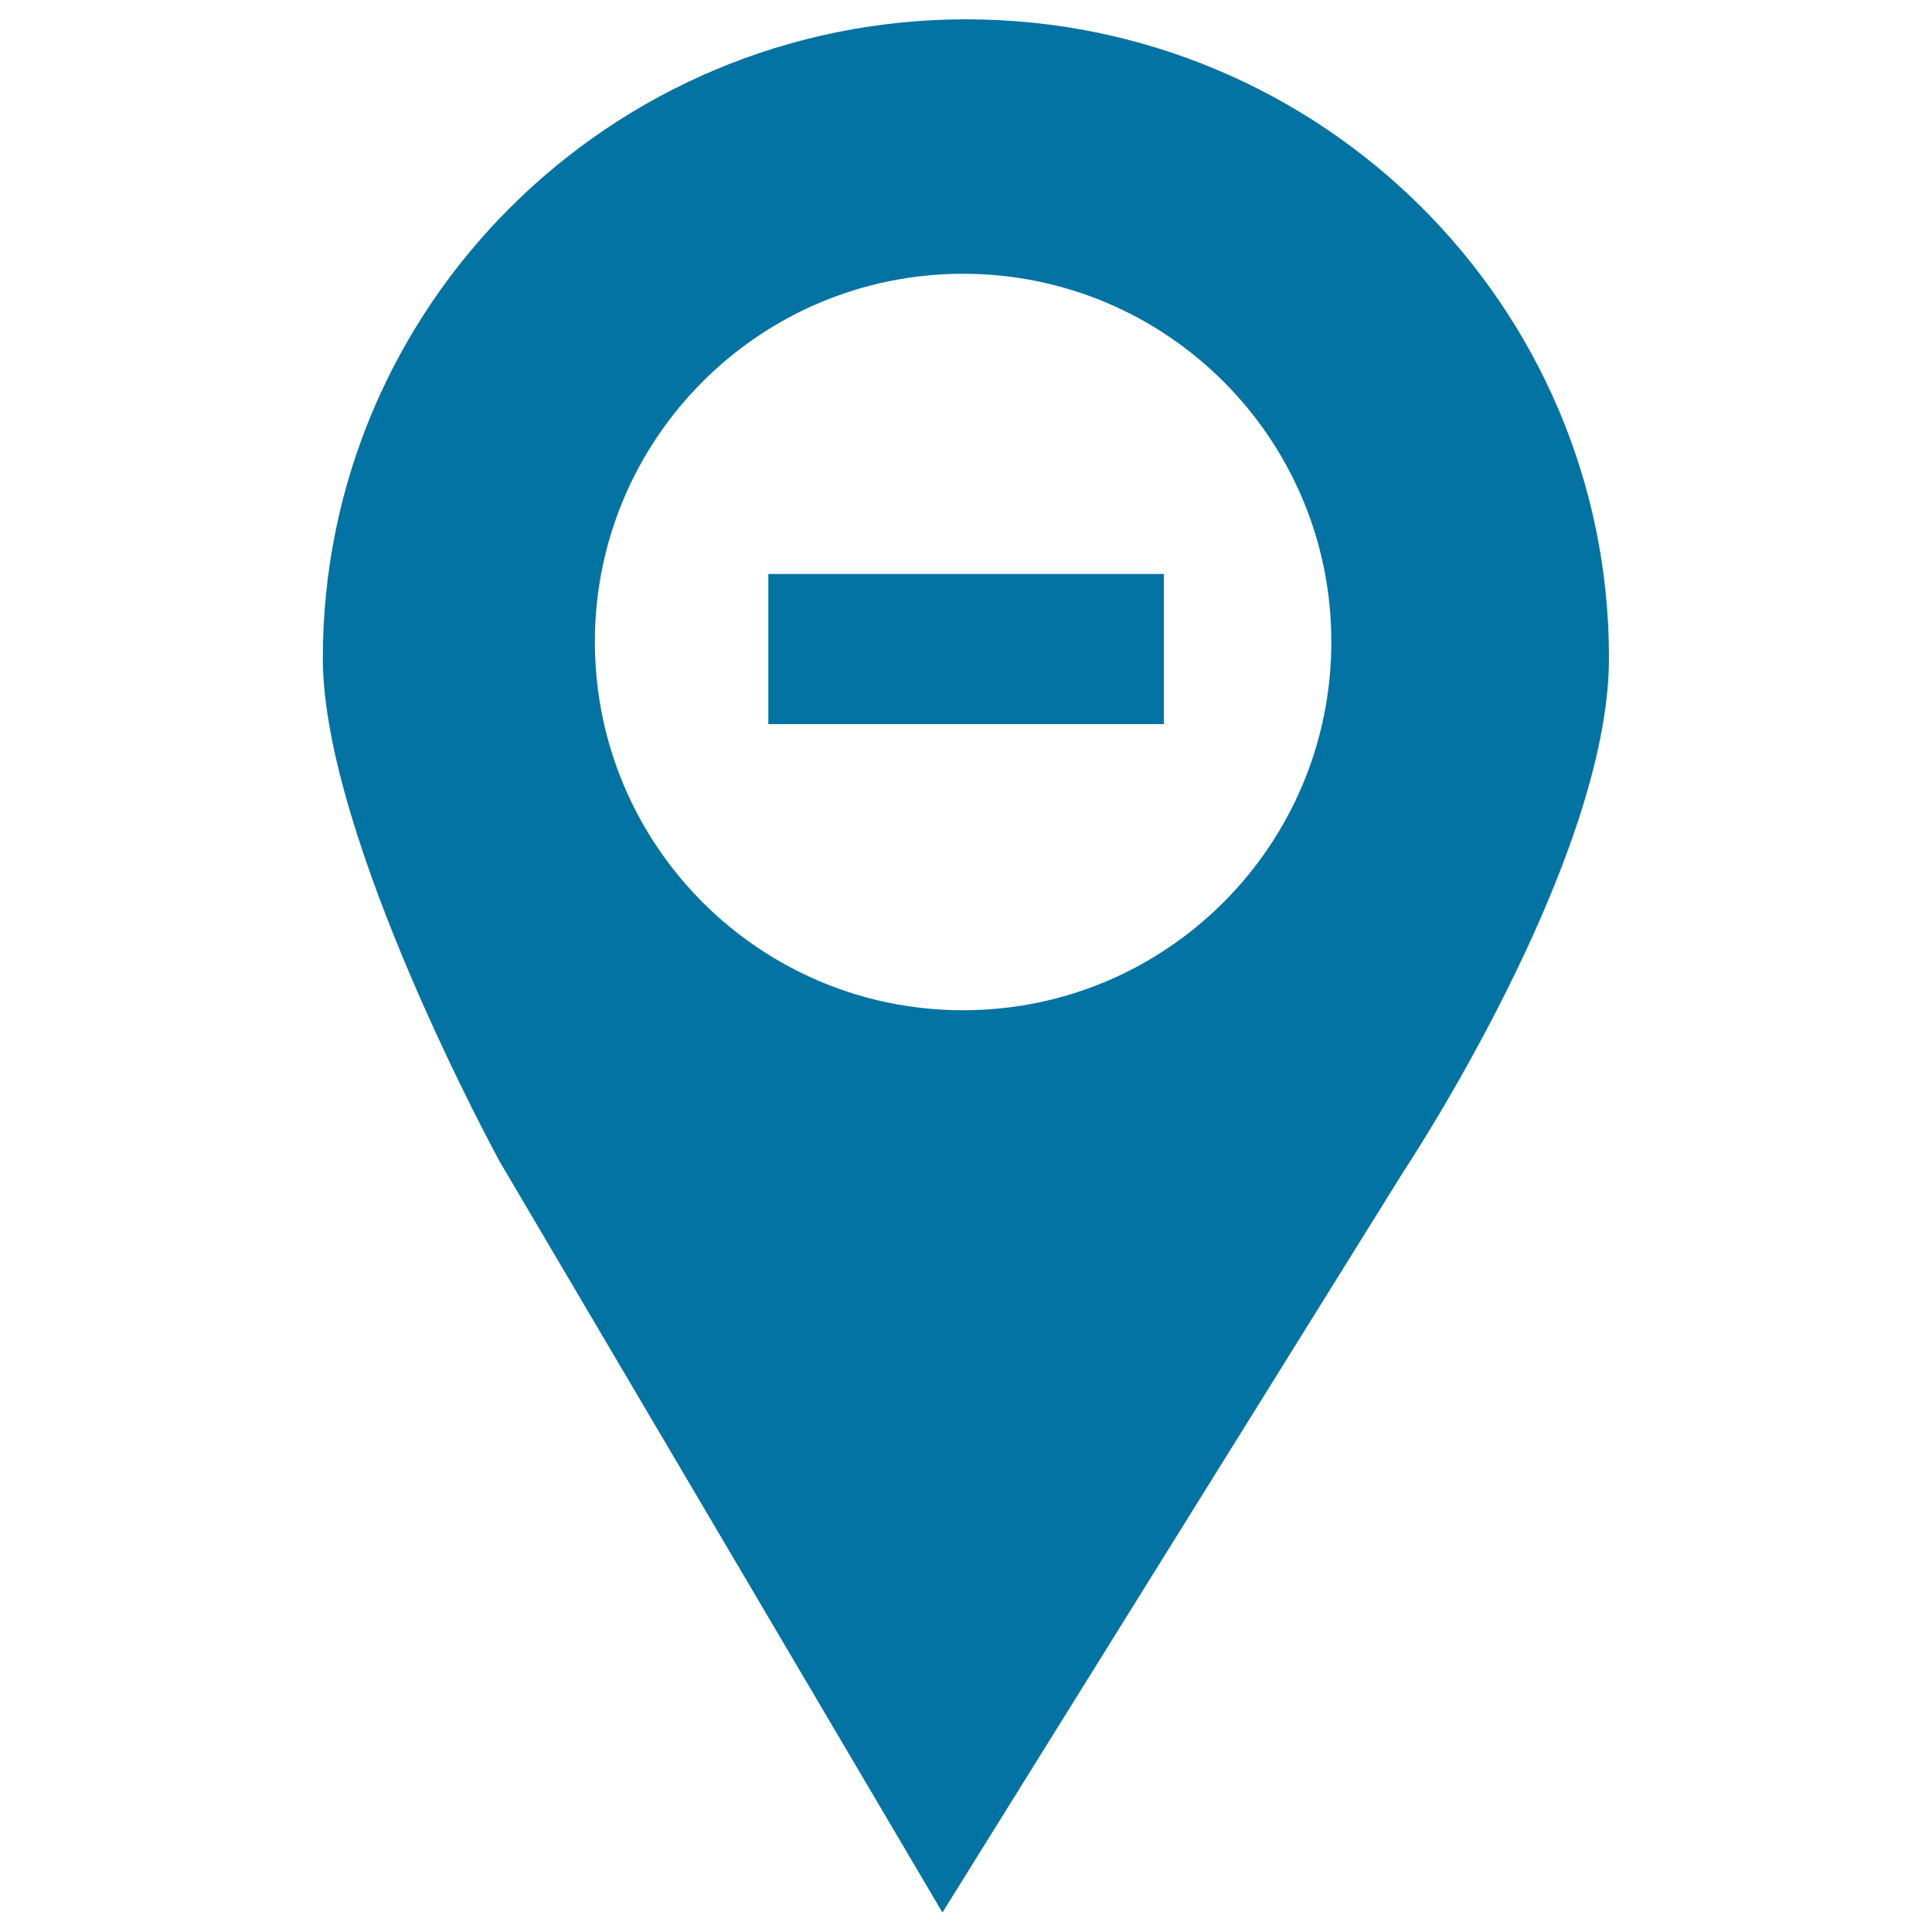 <svg xmlns="http://www.w3.org/2000/svg" viewBox="0 0 1000 1000" style="fill:#0273a2">
<title>Location Pointer SVG icon</title>
<g><path d="M500.1,10c-183.9,0-333,148.1-333,330.7c0,93.4,91.7,260.8,91.7,260.8l229,388.4l238.9-383.9c0,0,106.1-159.7,106.1-265.4C832.9,158.1,683.8,10,500.1,10z M498.5,522.9c-105.3,0-190.6-85.3-190.6-190.7c0-105.2,85.3-190.5,190.6-190.5c105.3,0,190.6,85.3,190.6,190.5C689.1,437.6,603.7,522.9,498.5,522.9z"/><rect x="397.7" y="297.1" width="204.7" height="77.7"/></g>
</svg>